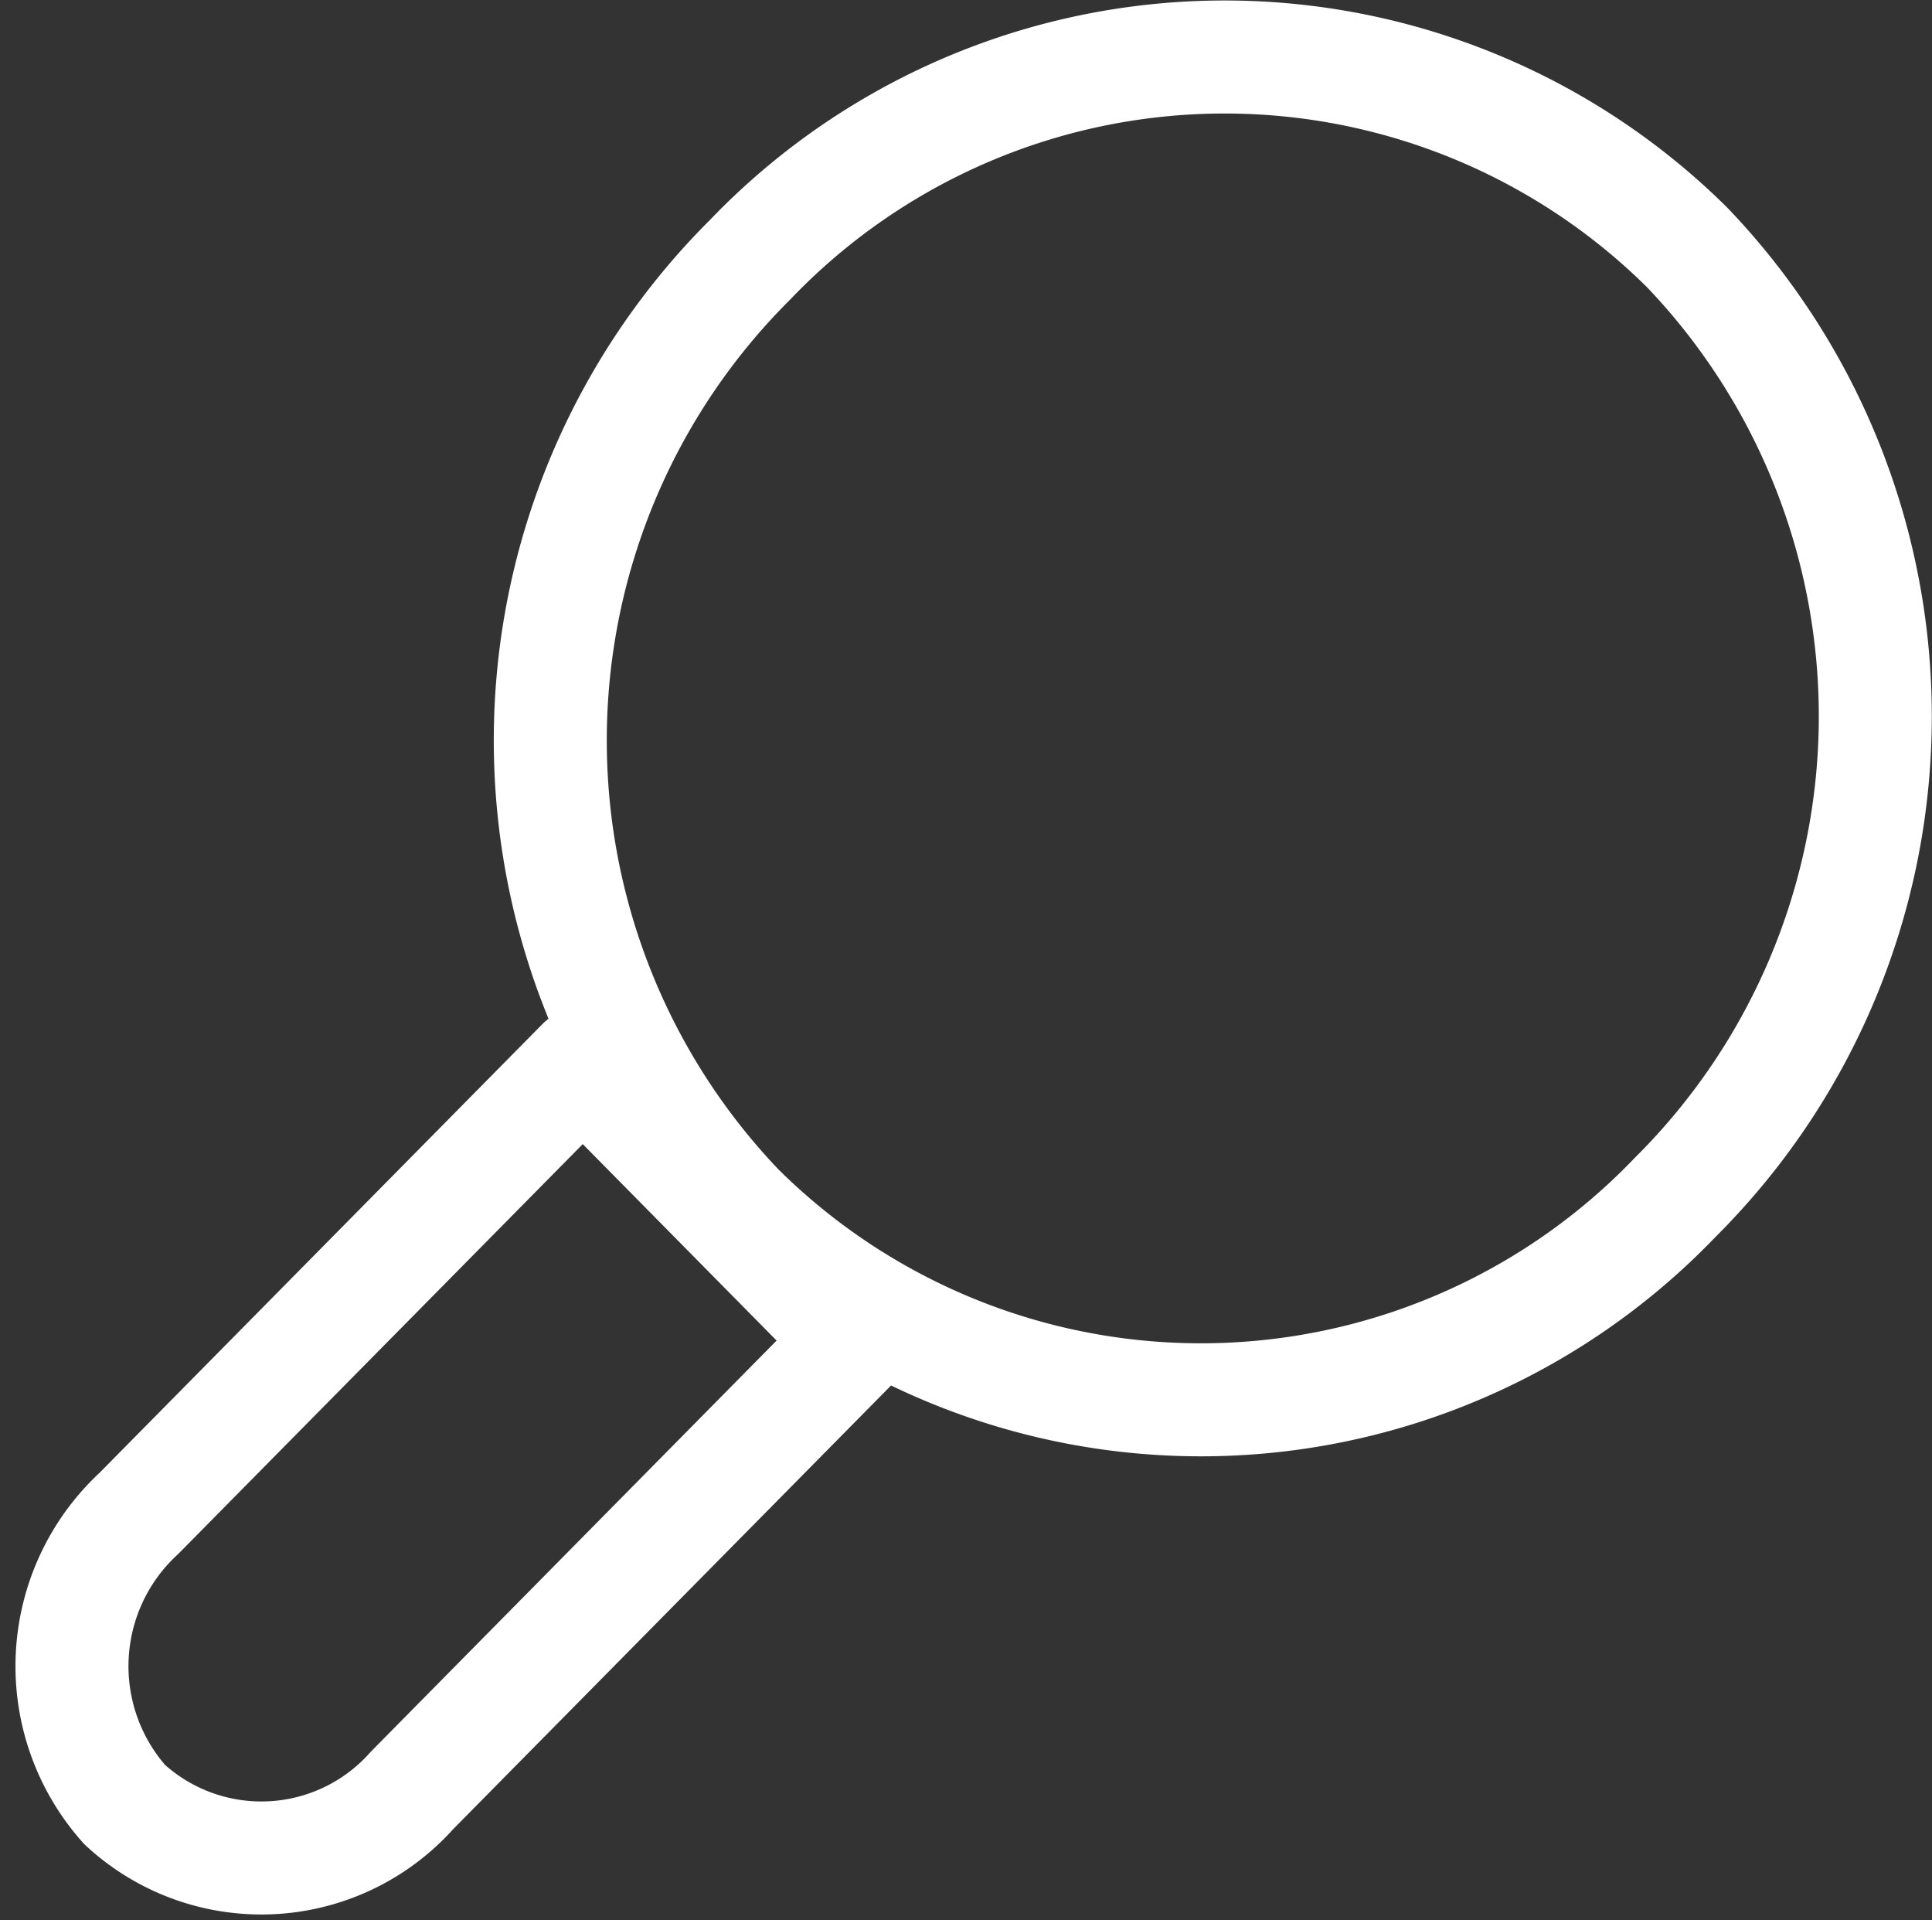 <svg xmlns="http://www.w3.org/2000/svg" viewBox="267.403 3291.5 17.097 16.989">
  <rect x="267.403" y="3291.5" width="17.097" height="16.989" fill="#333333" stroke="none"/>
  <defs>
    <style>
      .cls-1 {
        fill: none;
        stroke: #fff;
        stroke-linecap: round;
        stroke-linejoin: round;
        fill-rule: evenodd;
      }
    </style>
  </defs>
  <path id="icon-search-white" class="cls-1" d="M17.435,13.317a5.812,5.812,0,0,1-8.294.107,6,6,0,0,1,.105-8.4,5.813,5.813,0,0,1,8.294-.107A6,6,0,0,1,17.435,13.317Zm-7.252,1.27L6.255,18.566a1.785,1.785,0,0,1-2.543.127,1.84,1.84,0,0,1,.125-2.577l3.928-3.979Z" transform="translate(264.795 3288.774)"/>
</svg>
